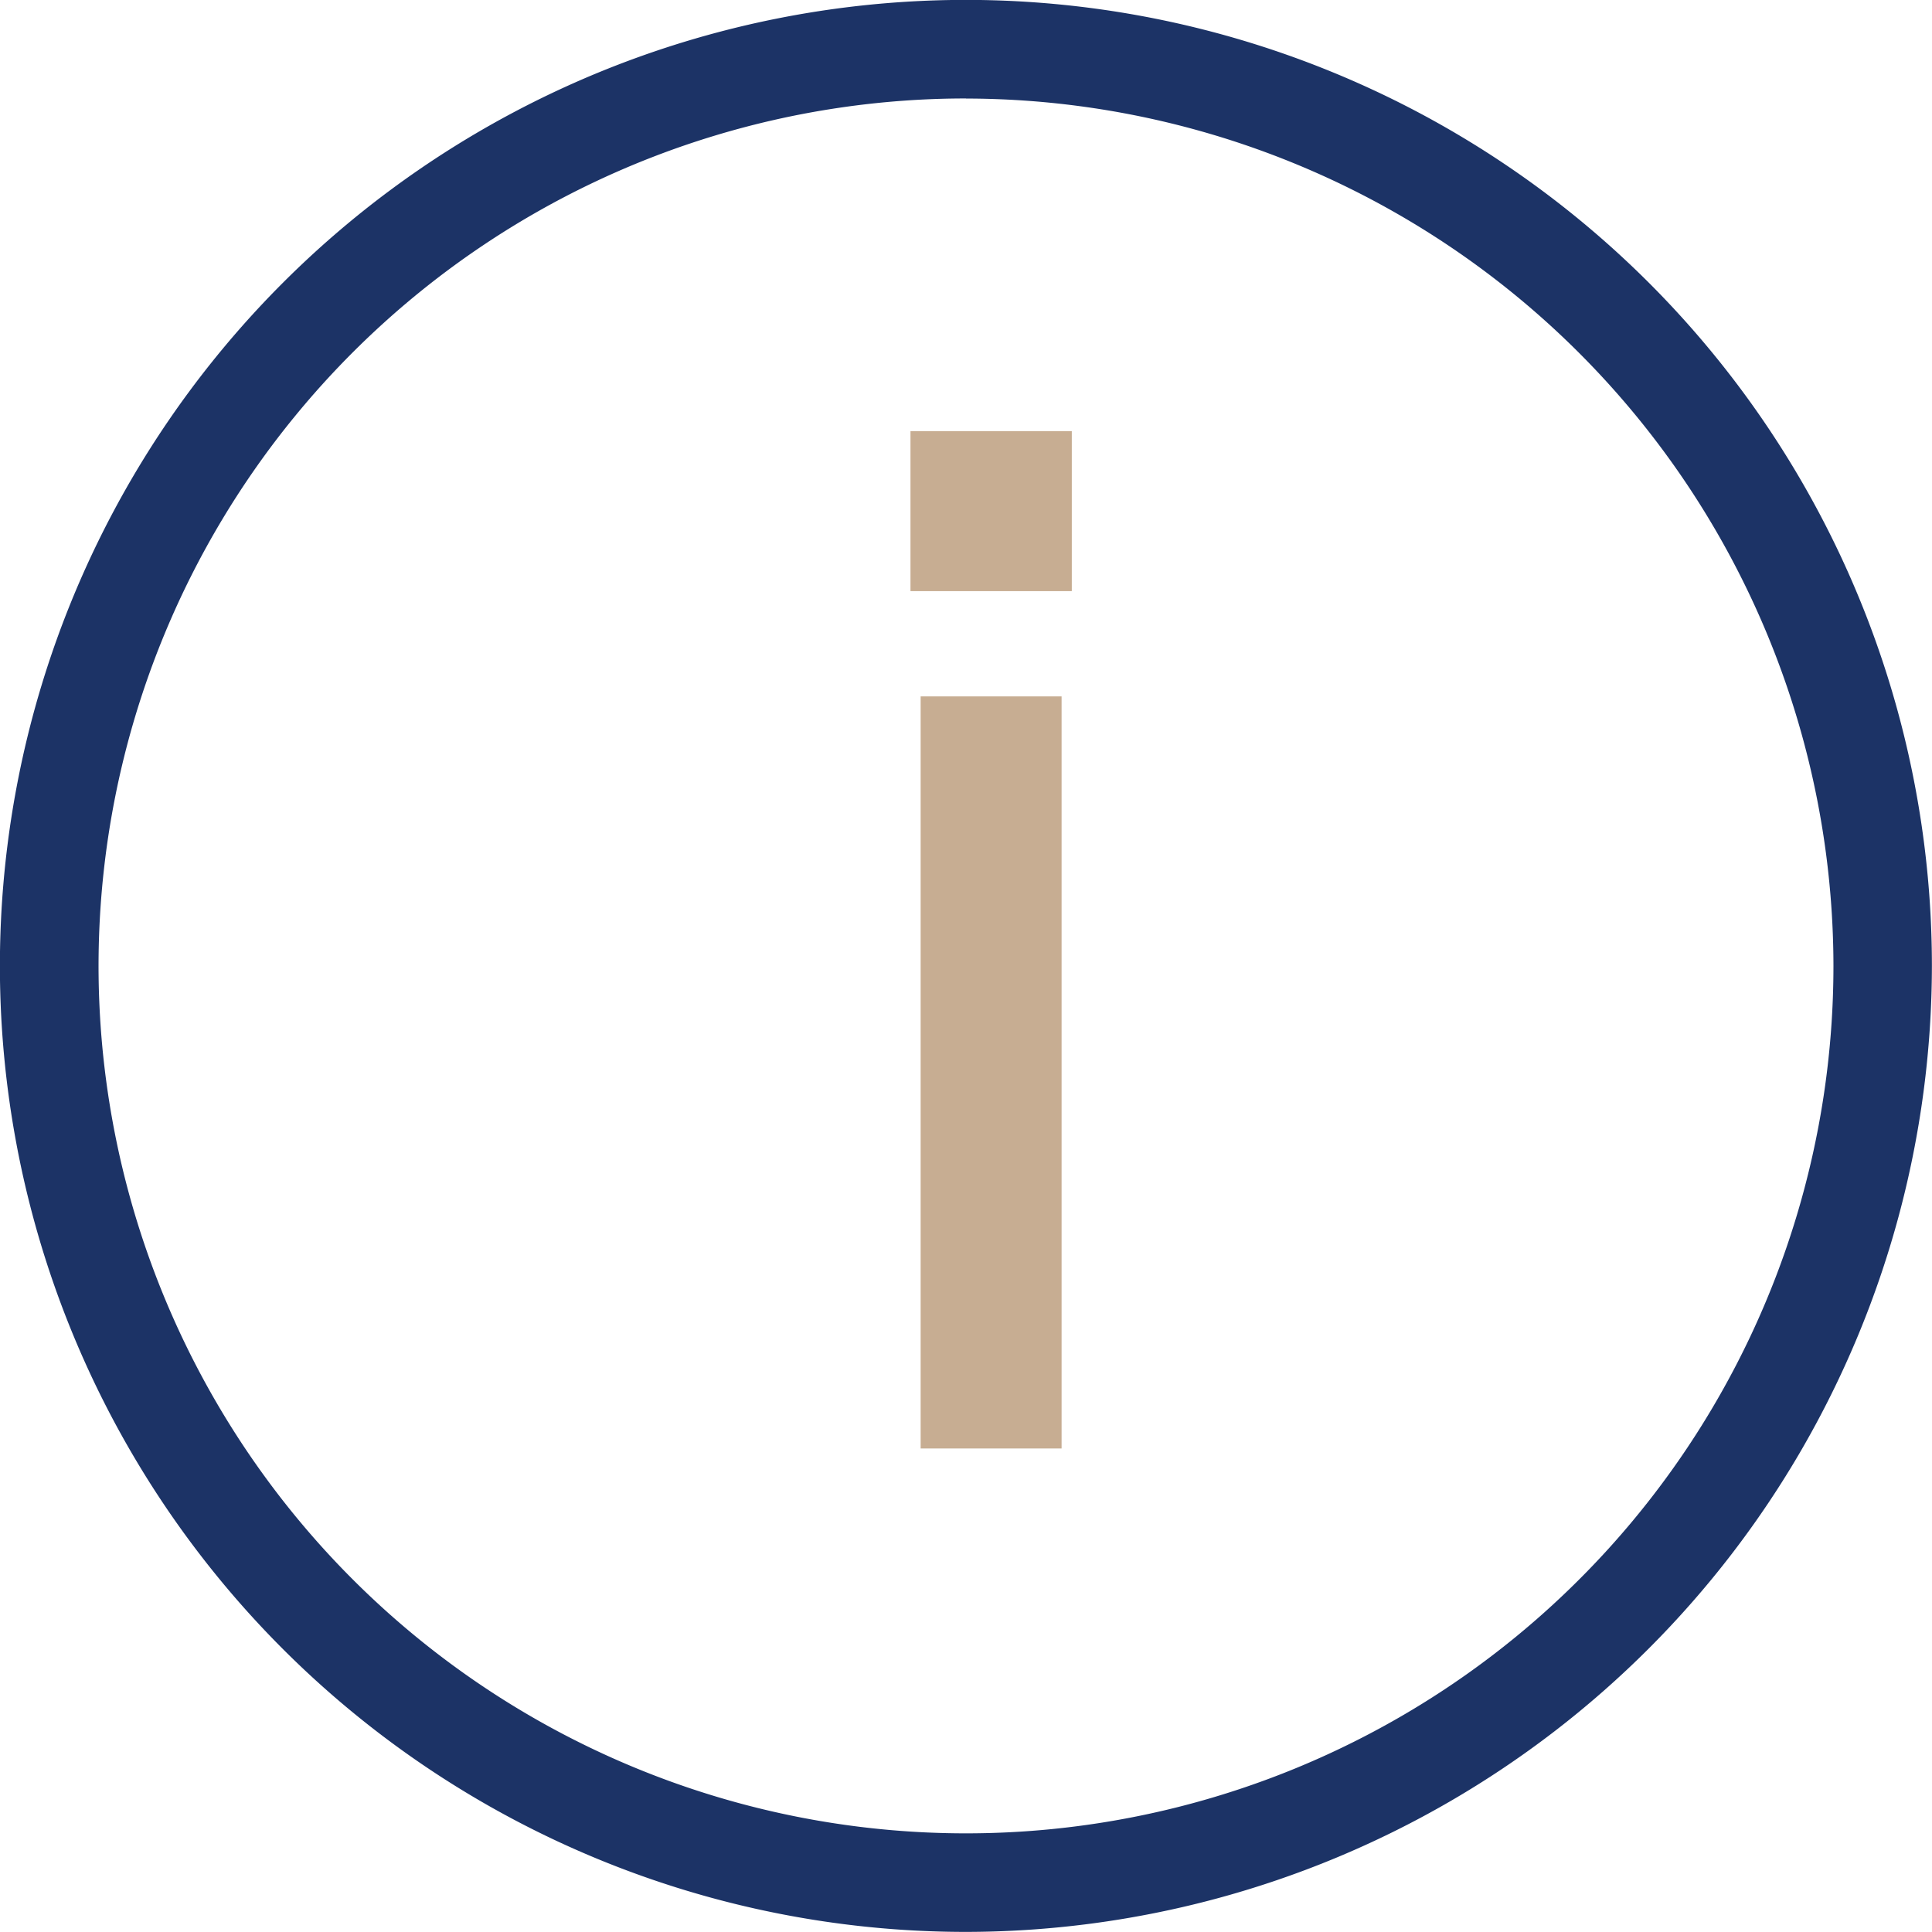 <svg xmlns="http://www.w3.org/2000/svg" xmlns:xlink="http://www.w3.org/1999/xlink" width="40.502" height="40.502" viewBox="0 0 40.502 40.502">
  <defs>
    <clipPath id="clip-path">
      <rect id="長方形_926" data-name="長方形 926" width="40.502" height="40.502" fill="none"/>
    </clipPath>
  </defs>
  <g id="グループ_444" data-name="グループ 444" clip-path="url(#clip-path)">
    <path id="パス_470" data-name="パス 470" d="M20.251,40.5A20.251,20.251,0,1,1,40.5,20.251,20.274,20.274,0,0,1,20.251,40.5m0-38.436A18.185,18.185,0,1,0,38.436,20.251,18.206,18.206,0,0,0,20.251,2.066" transform="translate(0 0)" fill="#1c3366"/>
    <path id="パス_471" data-name="パス 471" d="M37.888,19.694H34.506V16.339h3.382Zm-.214,17.973H34.719V21.9h2.955Z" transform="translate(-15.419 -7.301)" fill="#c7ad92"/>
  </g>
</svg>

